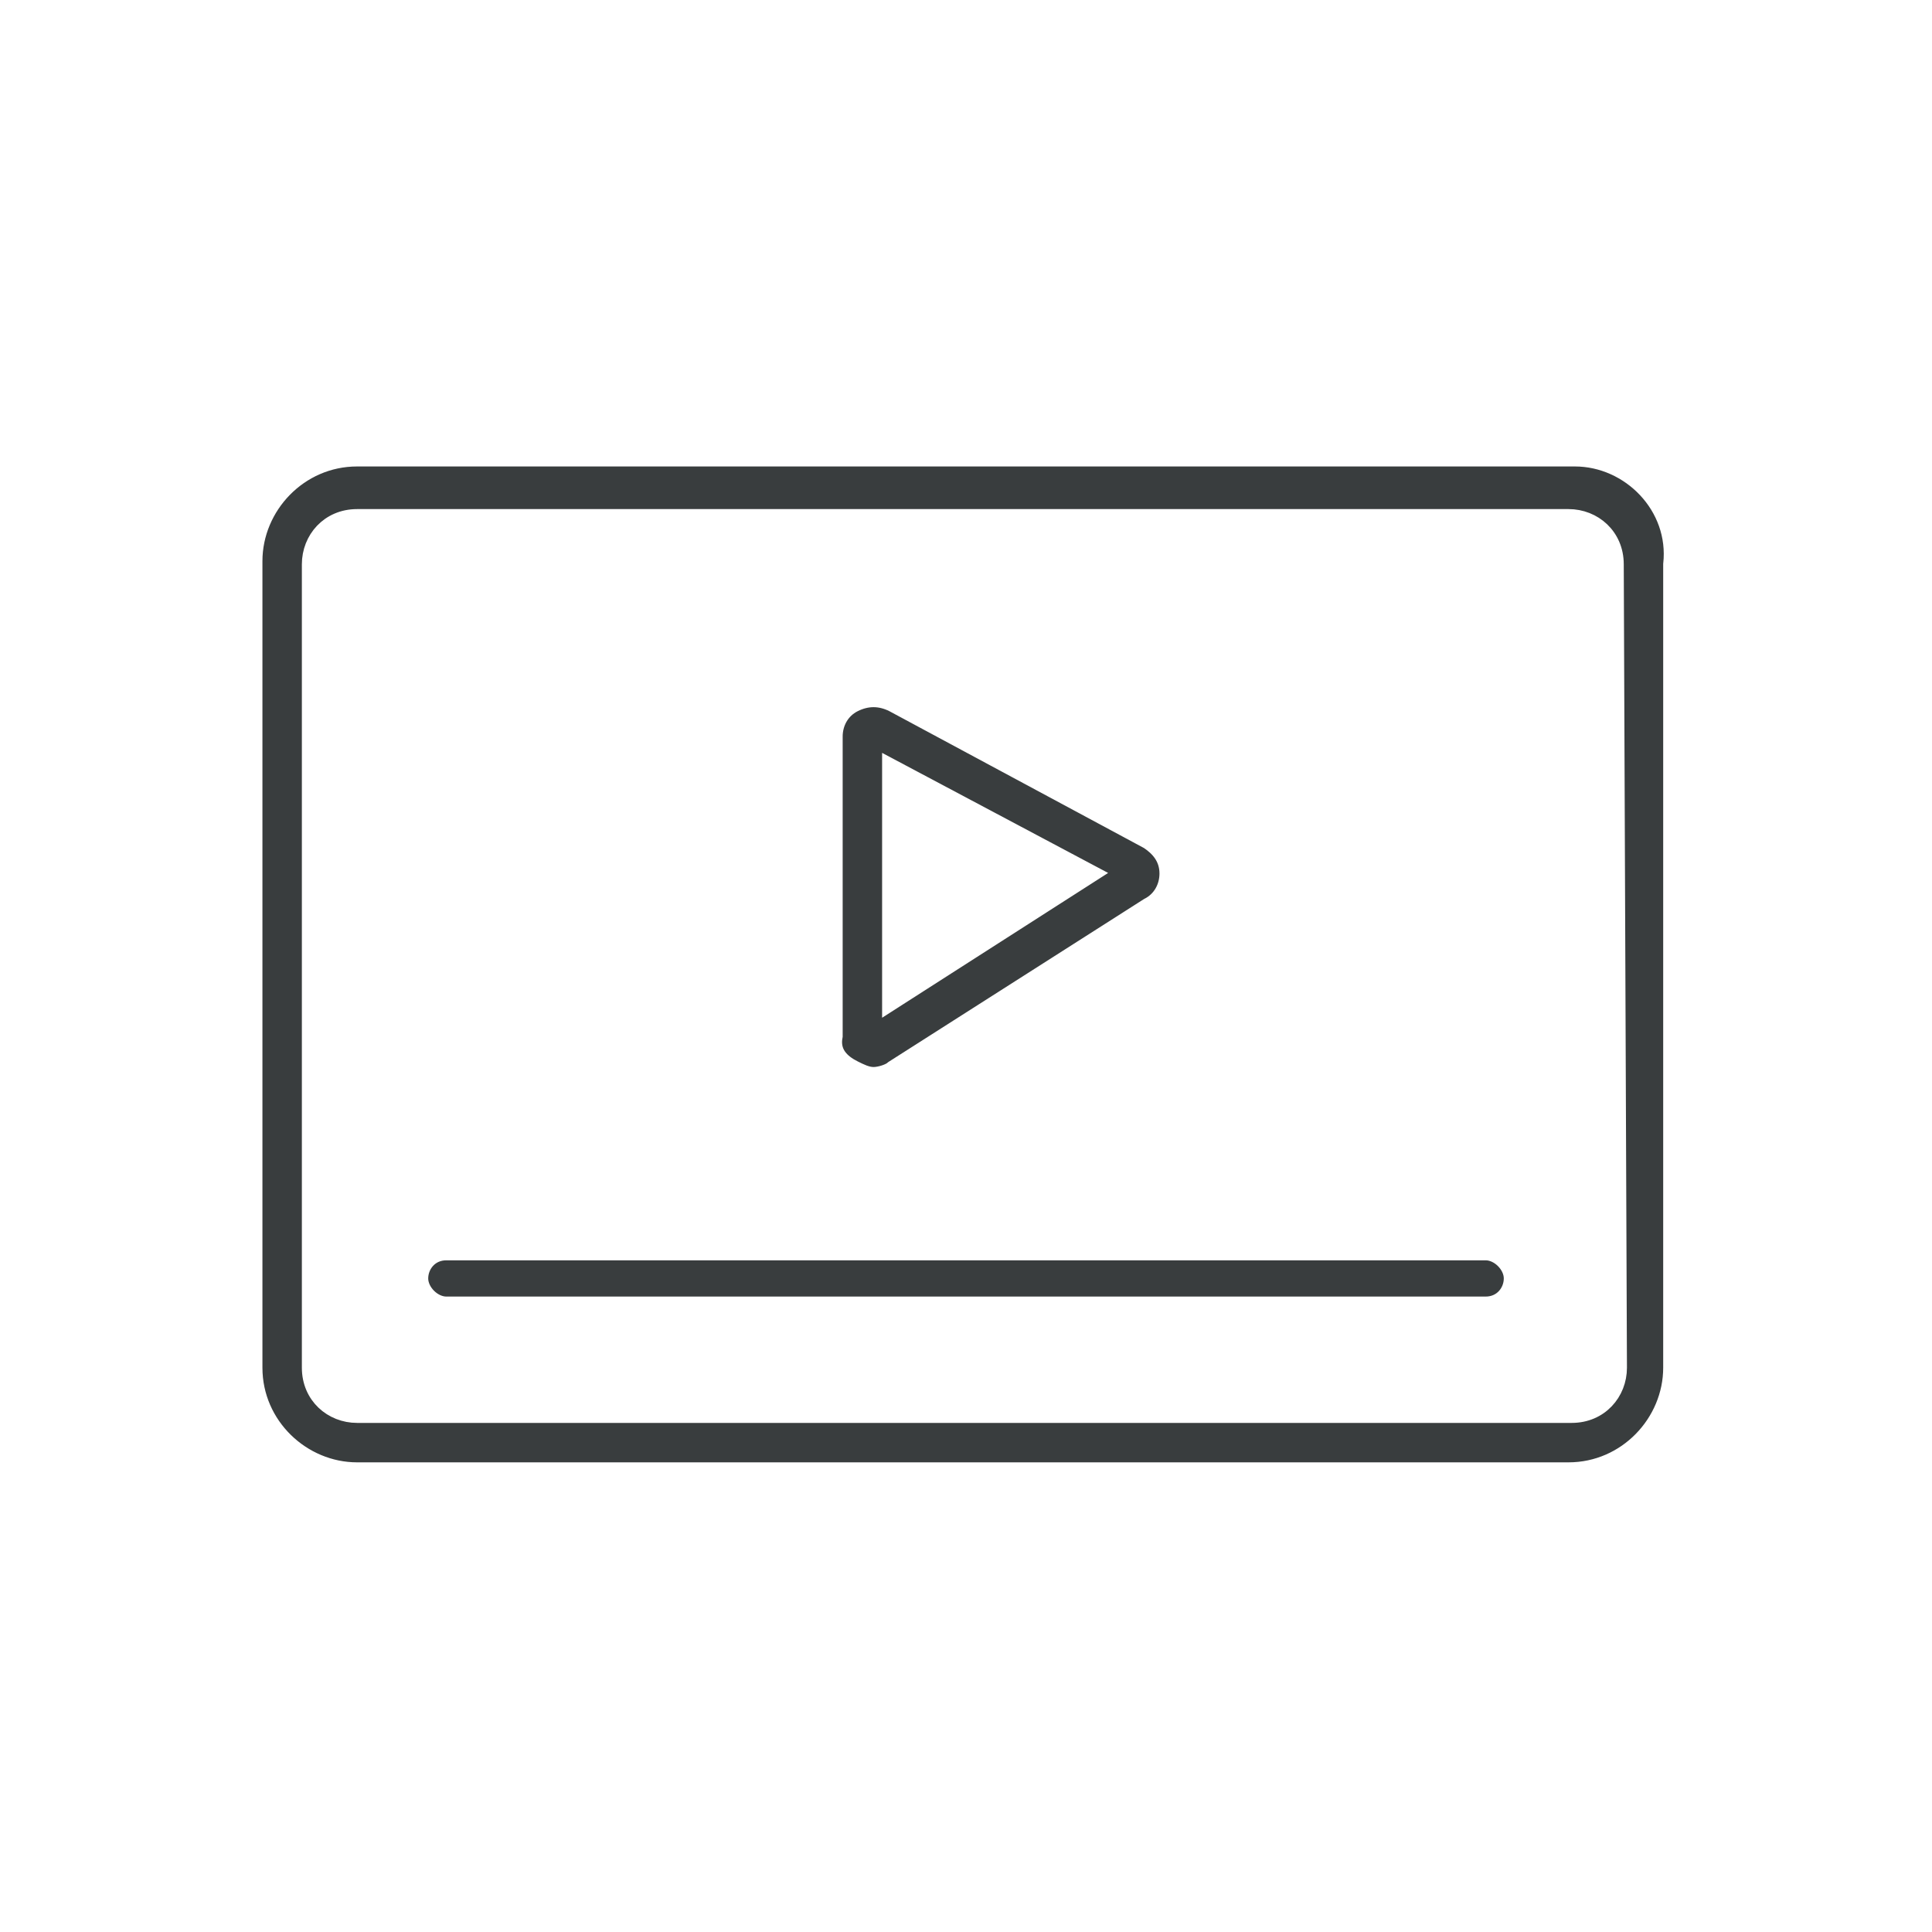 <?xml version="1.0" encoding="utf-8"?>
<!-- Generator: Adobe Illustrator 27.0.0, SVG Export Plug-In . SVG Version: 6.00 Build 0)  -->
<svg version="1.1" id="Layer_1" xmlns="http://www.w3.org/2000/svg" xmlns:xlink="http://www.w3.org/1999/xlink" x="0px" y="0px"
	 viewBox="0 0 60.6 60.6" style="enable-background:new 0 0 60.6 60.6;" xml:space="preserve">
<style type="text/css">
	.st0{fill:#FFFFFF;}
	.st1{fill:#393D3E;stroke:#FFFFFF;stroke-width:0.463;stroke-miterlimit:10;}
</style>
<g>
	<rect class="st0" width="60.6" height="60.6"/>
	<g>
		<path class="st1" d="M26.8,33.5c0.2,0.1,0.4,0.2,0.6,0.2s0.5-0.1,0.6-0.2l8-5.1c0.4-0.2,0.6-0.6,0.6-1c0-0.5-0.3-0.8-0.6-1l-8-4.3
			c-0.4-0.2-0.8-0.2-1.2,0c-0.4,0.2-0.6,0.6-0.6,1v9.4C26.1,33,26.4,33.3,26.8,33.5z M27.9,24l6.4,3.4l-6.4,4.1V24z"/>
		<path class="st1" d="M49.4,14.4H11.2c-1.8,0-3.2,1.5-3.2,3.2v25.3c0,1.8,1.5,3.2,3.2,3.2h38c1.8,0,3.2-1.5,3.2-3.2V17.7
			C52.6,15.9,51.1,14.4,49.4,14.4z M50.8,42.9c0,0.8-0.6,1.5-1.5,1.5H11.2c-0.8,0-1.5-0.6-1.5-1.5V17.7c0-0.8,0.6-1.5,1.5-1.5h38
			c0.8,0,1.5,0.6,1.5,1.5L50.8,42.9L50.8,42.9z"/>
		<path class="st1" d="M46.6,39.3H14c-0.5,0-0.8,0.4-0.8,0.8s0.4,0.8,0.8,0.8h32.6c0.5,0,0.8-0.4,0.8-0.8S47,39.3,46.6,39.3z"/>
	</g>
</g>
</svg>
